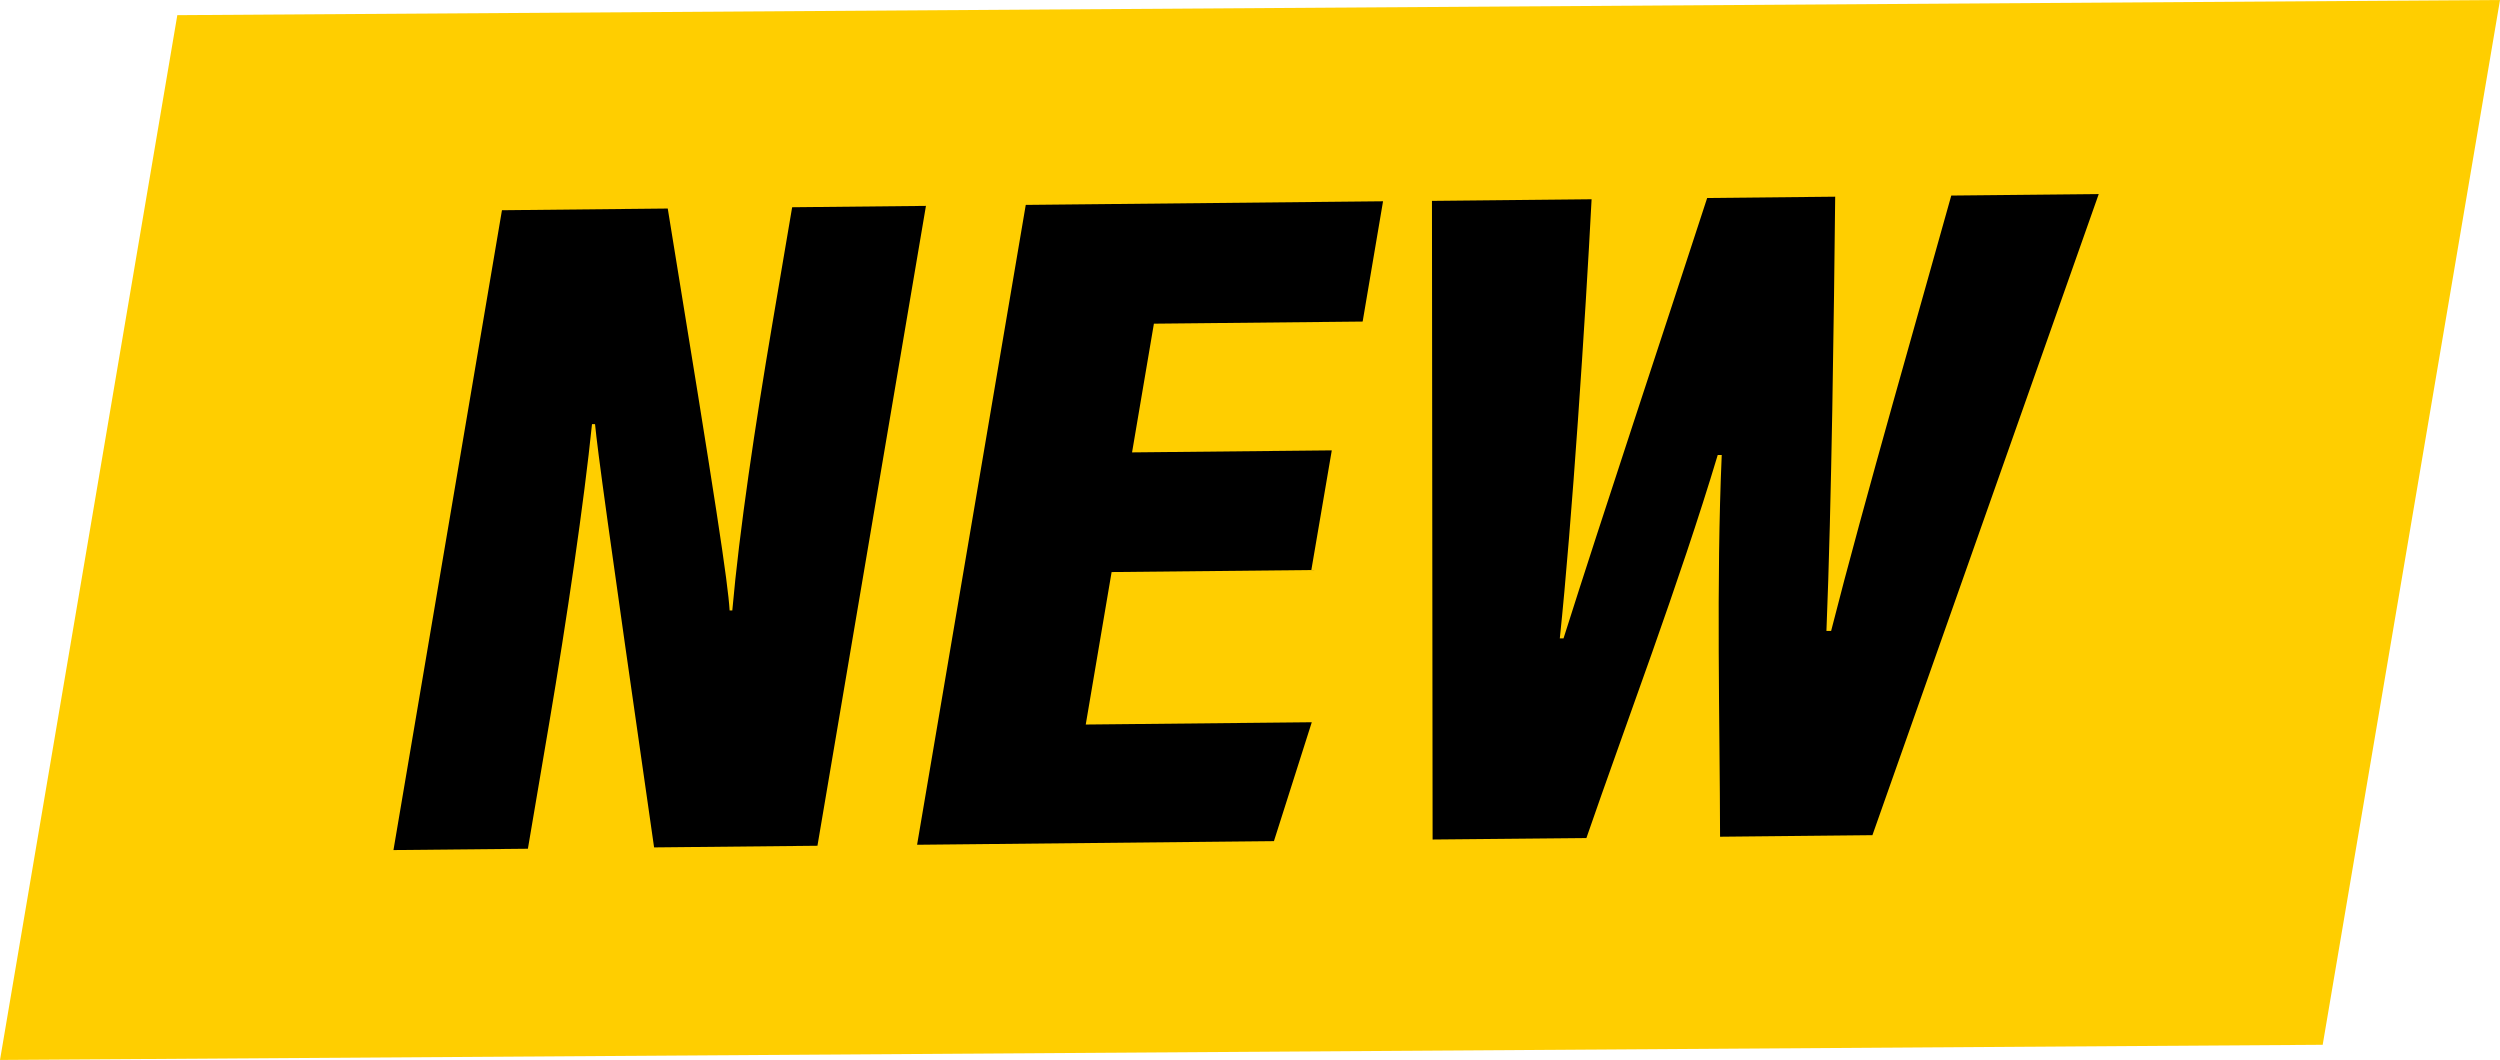 <svg id="Ñëîé_1" data-name="Ñëîé 1" xmlns="http://www.w3.org/2000/svg" viewBox="0 0 1013.89 429.87"><polygon points="1013.89 0 71.91 6.15 0 429.87 941.98 423.72 1013.89 0" style="fill:#ffce00"/><path d="M159.57,344.75l44-259.49,67.24-.69c19.9,121.9,24.35,151.2,25.09,163l1.09,0c2.88-32.62,9.31-75.38,16.18-115.87l8.09-47.65,54.26-.55-44,259.5-66.25.67C245.92,209.23,242.42,183.16,241.32,172h-1.23c-3.18,31.2-10.22,79.26-17.43,121.71l-8.57,50.5Z"/><path d="M531.82,231.18l-81,.82-10.49,61.84,91.67-.93-15.35,48.22L371.93,342.6,416,83.1l144.9-1.47-8.27,48.78-84.66.86-8.86,52.2,81-.82Z"/><path d="M581,340.47l-.26-259,64.74-.66c-2.49,48.19-8,131.76-12.89,178.09l1.51,0C650.19,208.05,674.58,135,692.35,80.3l51.92-.53c-.5,47.36-1.45,124.37-3.55,176.12l1.9,0c12.92-51,37.72-136.83,48.73-176.58l59.8-.6-91.78,260-61.79.63c-.08-45.53-1.59-102.91.68-154.81h-1.63c-15.35,51.21-37.89,110.75-53.26,155.35Z"/></svg>
